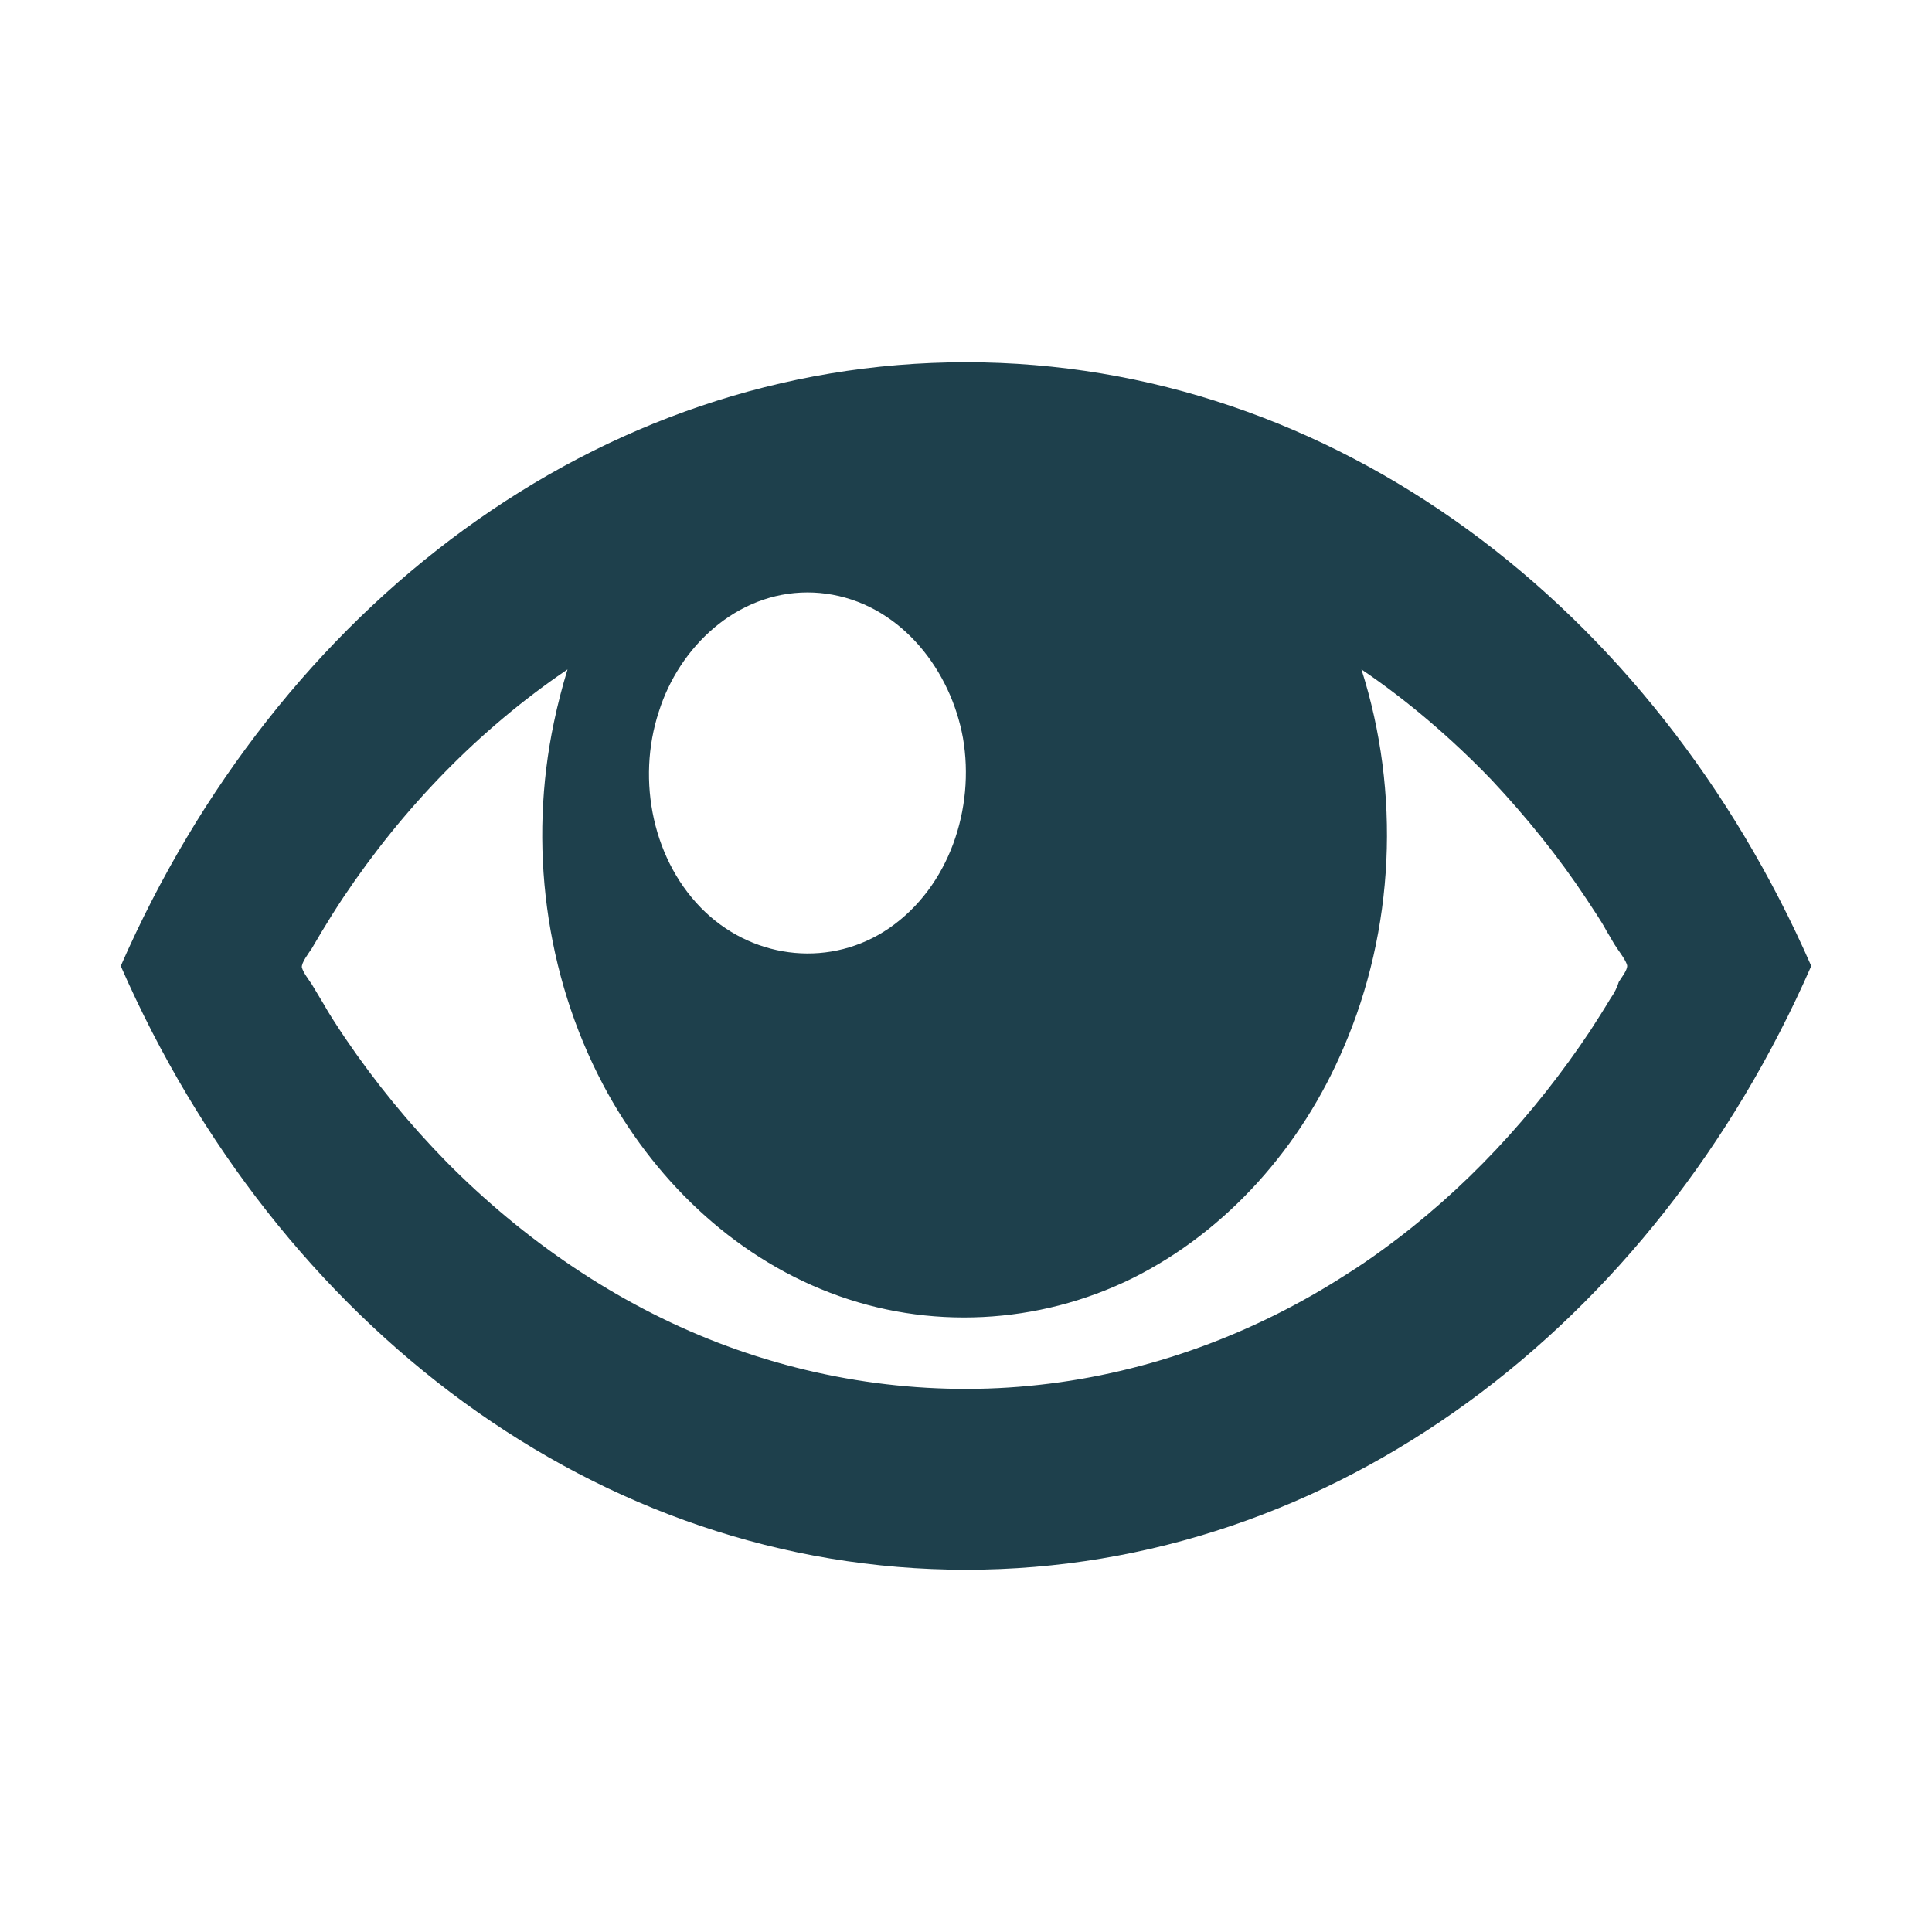 <?xml version="1.0" encoding="utf-8"?>
<!-- Generator: Adobe Illustrator 19.1.0, SVG Export Plug-In . SVG Version: 6.00 Build 0)  -->
<svg version="1.1"  xmlns="http://www.w3.org/2000/svg" xmlns:xlink="http://www.w3.org/1999/xlink" x="0px" y="0px" viewBox="0 0 256 256" style="enable-background:new 0 0 256 256;" xml:space="preserve">
<g>
    <path style="fill:#1E404C;" d="M128,48c-48.9,0-91.2,32.5-112,80c20.8,47.5,63.1,80,112,80c48.8,0,91.2-32.5,112-80
		C219.2,80.5,176.8,48,128,48z M87.3,94.3C90,85.7,97.6,78.5,107,78.5c1.1,0,2.2,0.1,3.3,0.3c9.3,1.7,15.7,10.1,17.3,19
		c1.6,9.3-1.8,19.7-9.8,25.2c-7.6,5.2-17.6,4.2-24.3-2.1C86.5,114.3,84.3,103.4,87.3,94.3z M213.4,132.3c-0.9,1.5-1.8,2.9-2.7,4.3
		c-7.4,11.1-16.6,21.1-27.5,29c-1.5,1.1-3.1,2.2-4.7,3.2c-12.2,7.9-26.2,13.1-40.8,14.7c-14.4,1.6-29.1-0.4-42.6-5.6
		c-13.5-5.2-25.7-13.6-35.9-23.9c-5-5.1-9.5-10.6-13.5-16.5c-1-1.5-2-3-2.9-4.6c-0.5-0.8-1-1.7-1.5-2.5c-0.4-0.6-1.1-1.5-1.3-2.2
		c-0.1-0.6,0.9-1.9,1.3-2.5c0.4-0.7,0.9-1.5,1.3-2.2c0.9-1.5,1.9-3.1,2.9-4.6c7.9-11.8,17.9-22.2,29.7-30.2c-0.7,2.3-1.3,4.6-1.8,7
		c-3.4,16.1-1.2,33.4,6.5,48c6.5,12.3,17,22.6,30.1,27.6c13,5,27.6,4.2,40-1.9c12.7-6.3,22.5-17.6,28-30.5
		c6.8-15.7,7.6-33.9,2.4-50.2c6.2,4.2,12,9.2,17.2,14.6c4.6,4.9,8.9,10.2,12.6,15.8c0.9,1.4,1.9,2.8,2.7,4.3
		c0.5,0.8,0.9,1.6,1.4,2.3c0.4,0.6,1.1,1.5,1.3,2.2c0.1,0.6-0.8,1.7-1.1,2.2C214.3,130.8,213.9,131.6,213.4,132.3z" />
</g>
</svg>
